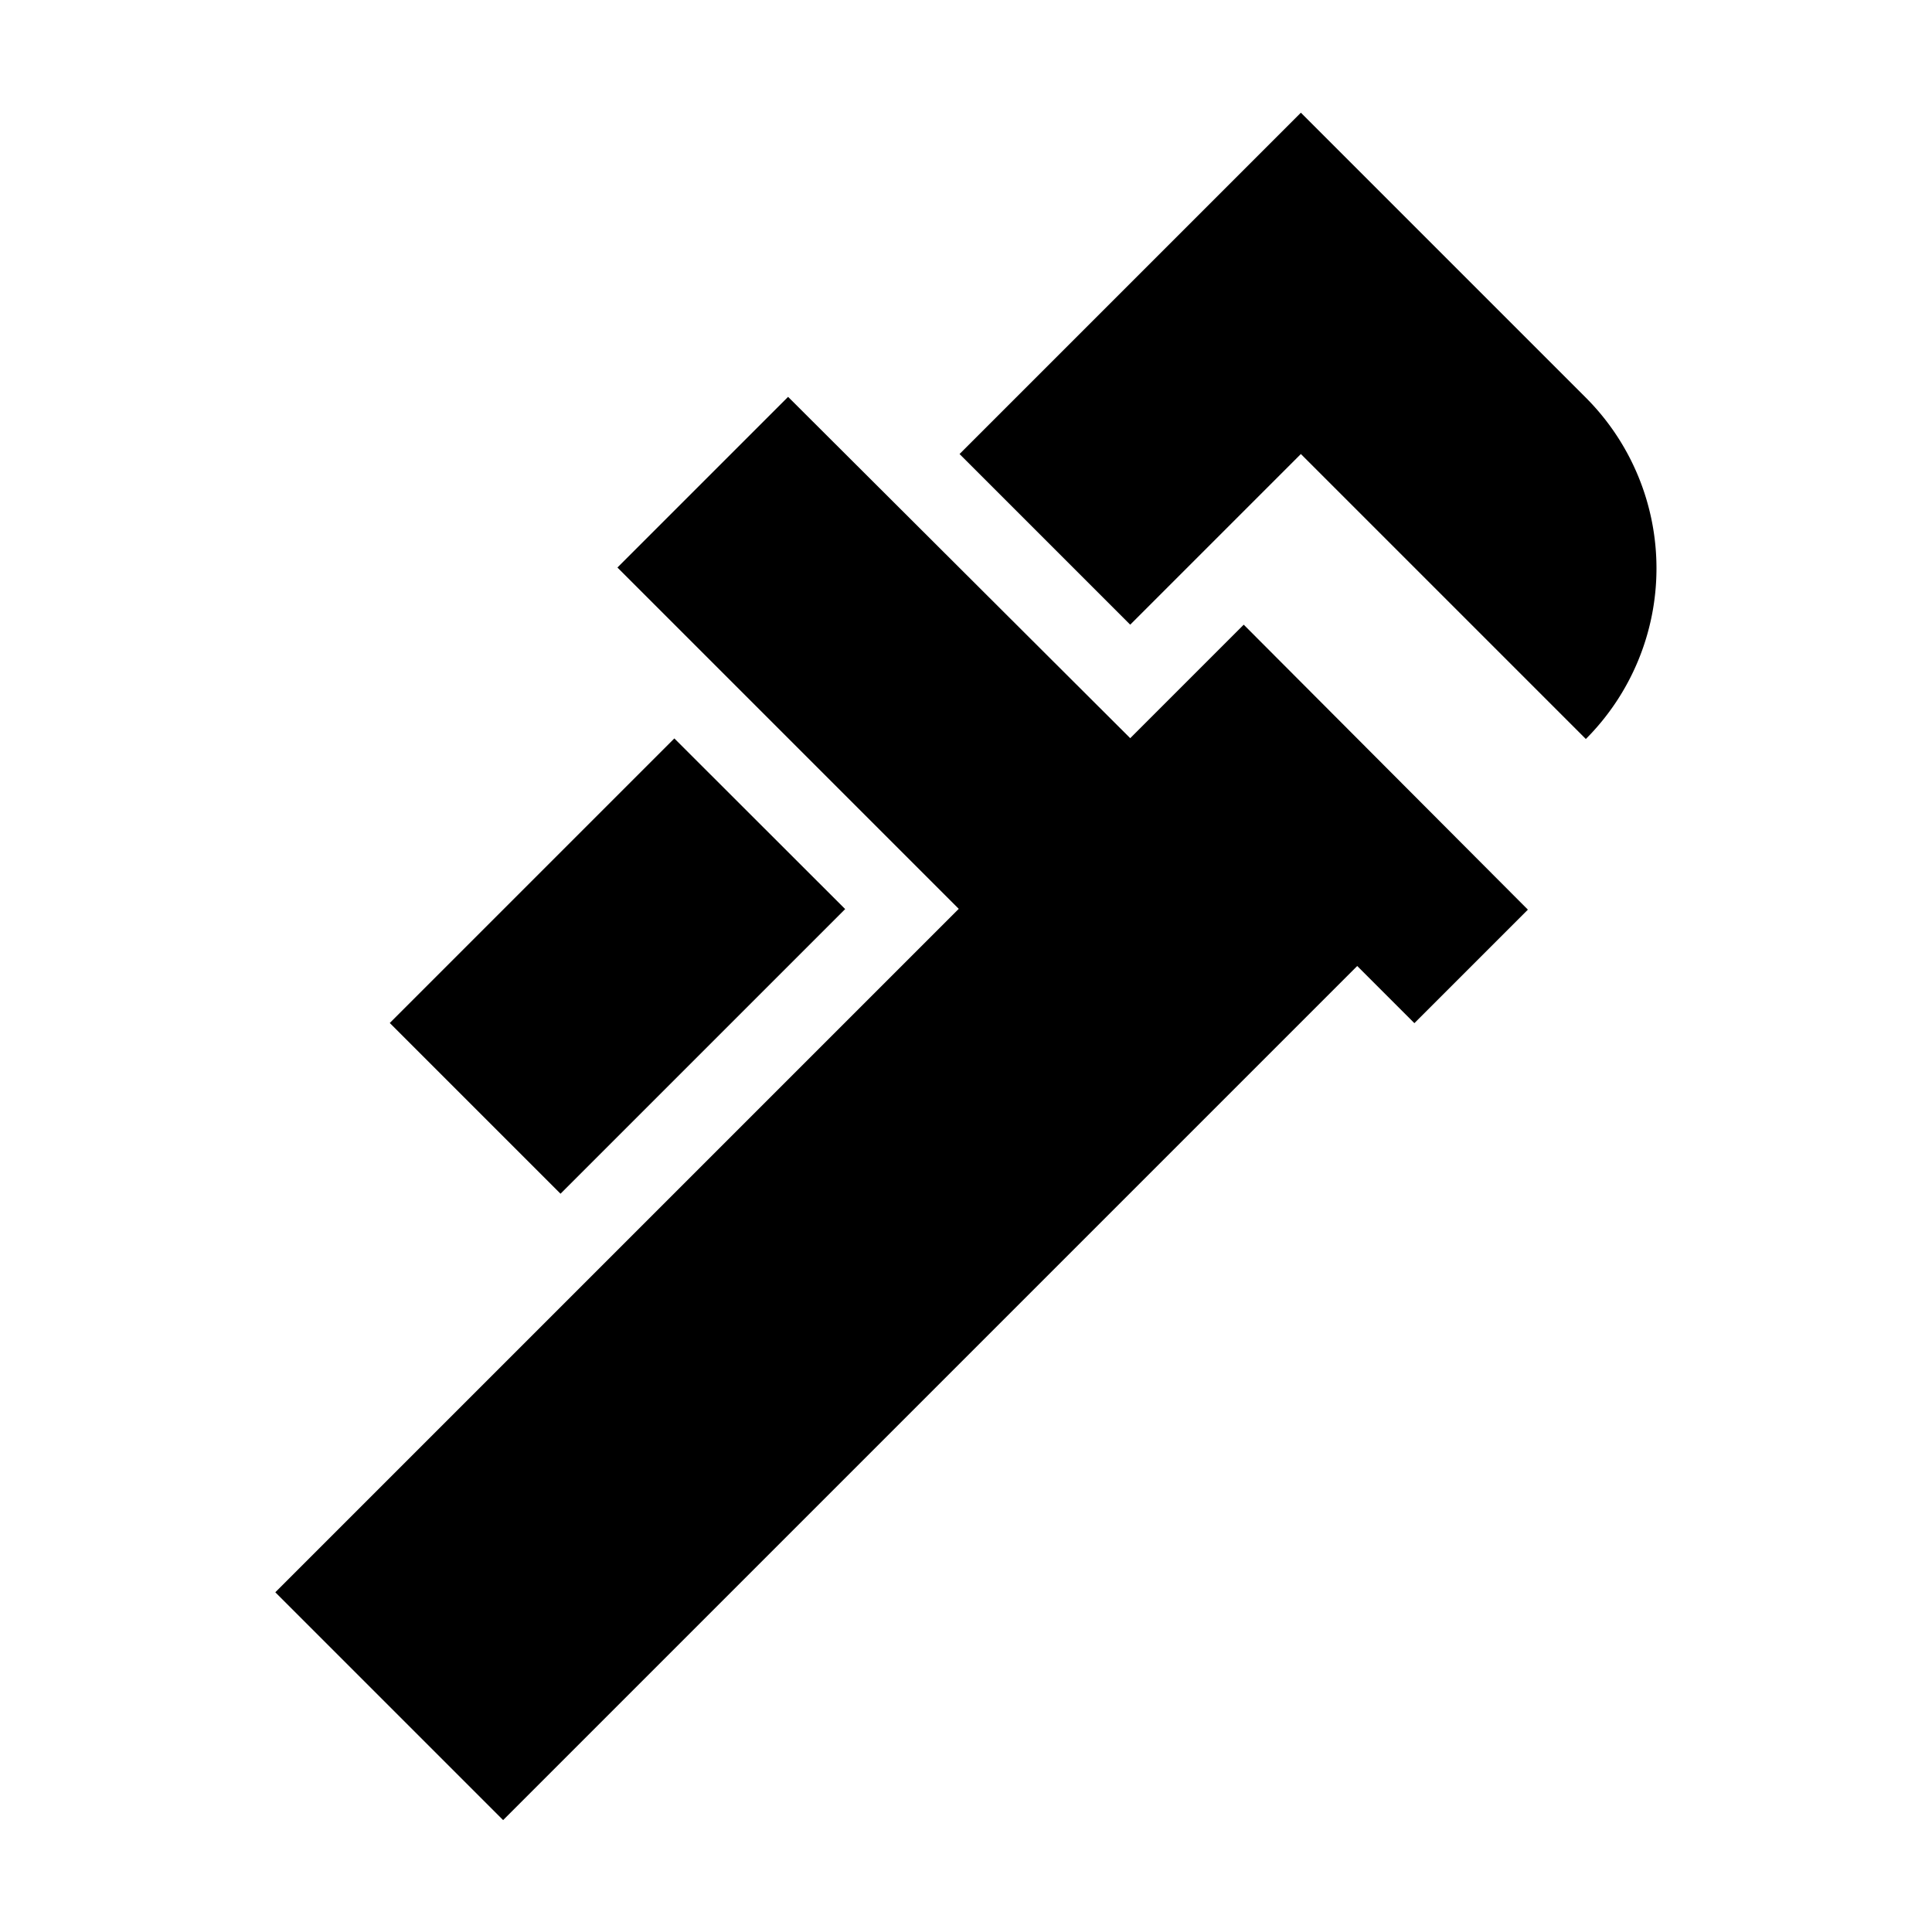 <svg xmlns="http://www.w3.org/2000/svg" width="24" height="24" viewBox="0 0 24 24"><path d="M16.16 5.64l3.54 3.54a3 3 0 0 0 0-4.24L16.16 1.4l-4.24 4.24l2.12 2.12l2.12-2.12zM4.842 12.708l3.535-3.535l2.122 2.12l-3.536 3.536z"/><path d="M15.45 7.76l-1.41 1.41l-4.25-4.24l-2.12 2.12l4.24 4.24l-8.49 8.49l2.83 2.83L16.86 12l.71.71l1.41-1.41l-3.53-3.54z"/></svg>